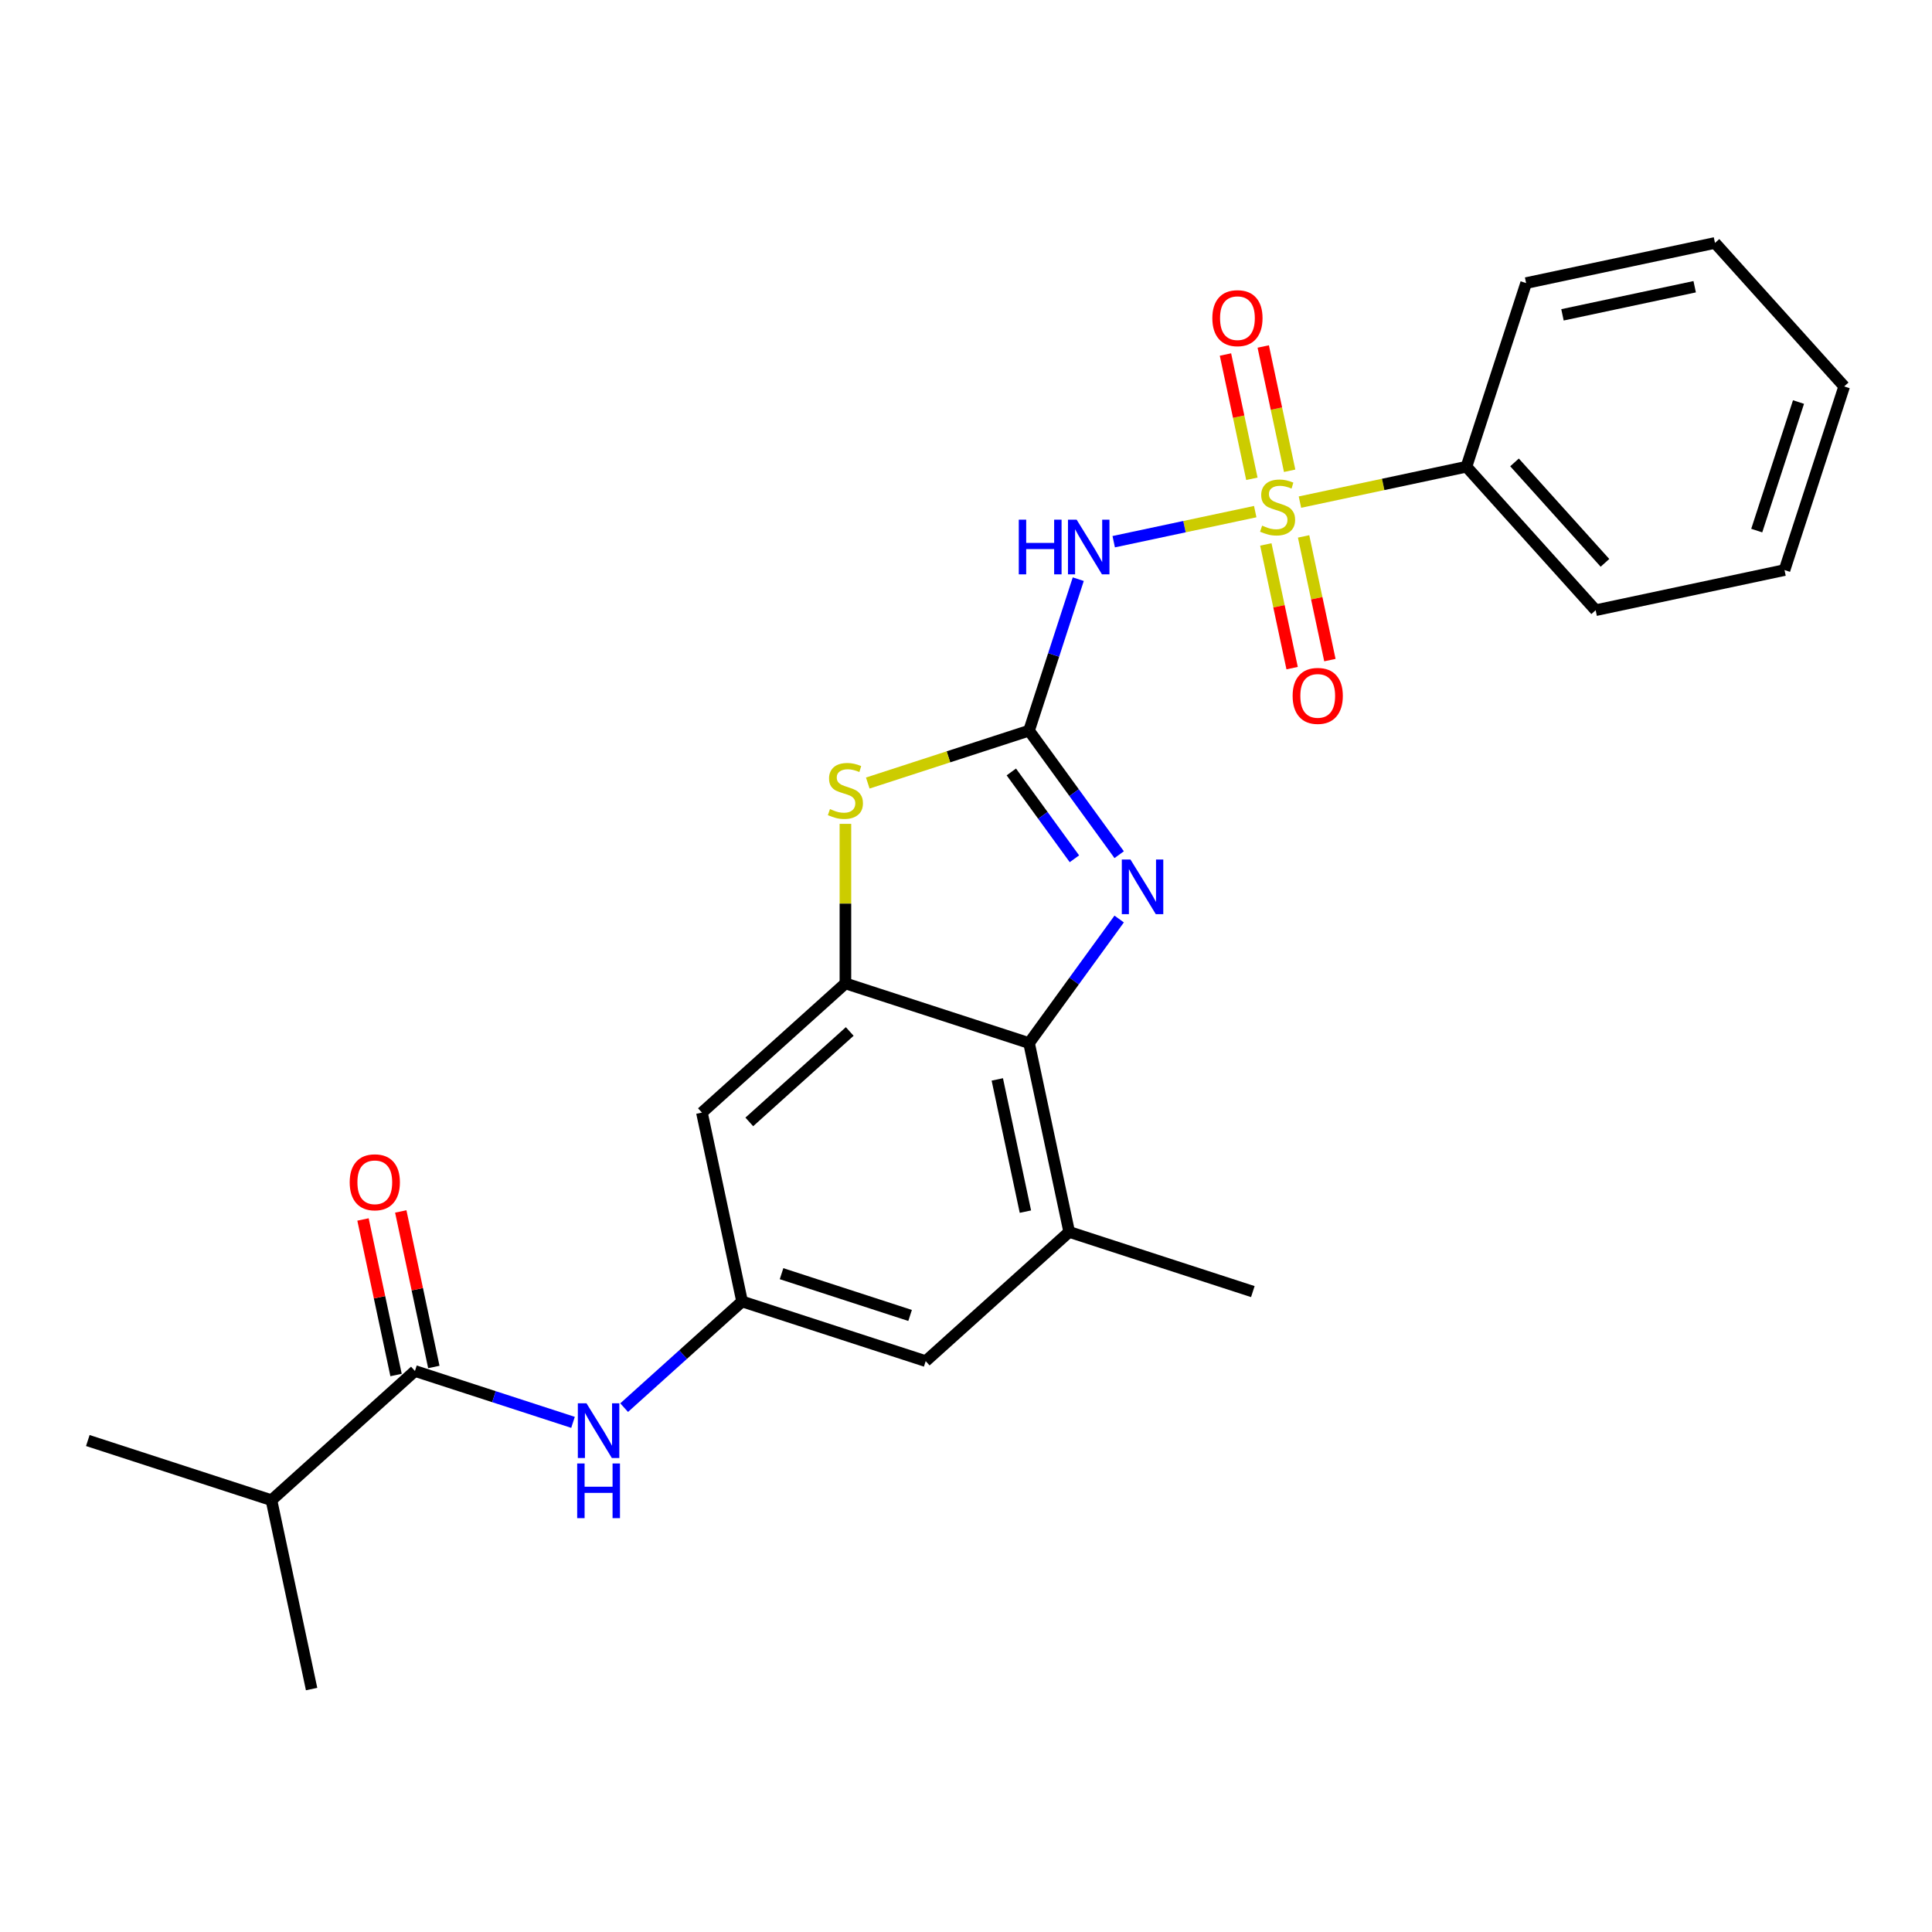 <?xml version='1.0' encoding='iso-8859-1'?>
<svg version='1.1' baseProfile='full'
              xmlns='http://www.w3.org/2000/svg'
                      xmlns:rdkit='http://www.rdkit.org/xml'
                      xmlns:xlink='http://www.w3.org/1999/xlink'
                  xml:space='preserve'
width='1000px' height='1000px' viewBox='0 0 1000 1000'>
<!-- END OF HEADER -->
<rect style='opacity:1.0;fill:#FFFFFF;stroke:none' width='1000' height='1000' x='0' y='0'> </rect>
<path class='bond-1' d='M 649.702,264.812 L 613.078,272.597' style='fill:none;fill-rule:evenodd;stroke:#CCCC00;stroke-width:6px;stroke-linecap:butt;stroke-linejoin:miter;stroke-opacity:1' />
<path class='bond-1' d='M 613.078,272.597 L 576.455,280.381' style='fill:none;fill-rule:evenodd;stroke:#0000FF;stroke-width:6px;stroke-linecap:butt;stroke-linejoin:miter;stroke-opacity:1' />
<path class='bond-11' d='M 655.191,281.8 L 661.995,313.81' style='fill:none;fill-rule:evenodd;stroke:#CCCC00;stroke-width:6px;stroke-linecap:butt;stroke-linejoin:miter;stroke-opacity:1' />
<path class='bond-11' d='M 661.995,313.81 L 668.8,345.821' style='fill:none;fill-rule:evenodd;stroke:#FF0000;stroke-width:6px;stroke-linecap:butt;stroke-linejoin:miter;stroke-opacity:1' />
<path class='bond-11' d='M 674.743,277.644 L 681.547,309.654' style='fill:none;fill-rule:evenodd;stroke:#CCCC00;stroke-width:6px;stroke-linecap:butt;stroke-linejoin:miter;stroke-opacity:1' />
<path class='bond-11' d='M 681.547,309.654 L 688.351,341.665' style='fill:none;fill-rule:evenodd;stroke:#FF0000;stroke-width:6px;stroke-linecap:butt;stroke-linejoin:miter;stroke-opacity:1' />
<path class='bond-12' d='M 667.52,243.664 L 660.684,211.503' style='fill:none;fill-rule:evenodd;stroke:#CCCC00;stroke-width:6px;stroke-linecap:butt;stroke-linejoin:miter;stroke-opacity:1' />
<path class='bond-12' d='M 660.684,211.503 L 653.848,179.343' style='fill:none;fill-rule:evenodd;stroke:#FF0000;stroke-width:6px;stroke-linecap:butt;stroke-linejoin:miter;stroke-opacity:1' />
<path class='bond-12' d='M 647.969,247.82 L 641.133,215.659' style='fill:none;fill-rule:evenodd;stroke:#CCCC00;stroke-width:6px;stroke-linecap:butt;stroke-linejoin:miter;stroke-opacity:1' />
<path class='bond-12' d='M 641.133,215.659 L 634.297,183.498' style='fill:none;fill-rule:evenodd;stroke:#FF0000;stroke-width:6px;stroke-linecap:butt;stroke-linejoin:miter;stroke-opacity:1' />
<path class='bond-13' d='M 672.848,259.892 L 715.94,250.733' style='fill:none;fill-rule:evenodd;stroke:#CCCC00;stroke-width:6px;stroke-linecap:butt;stroke-linejoin:miter;stroke-opacity:1' />
<path class='bond-13' d='M 715.94,250.733 L 759.032,241.573' style='fill:none;fill-rule:evenodd;stroke:#000000;stroke-width:6px;stroke-linecap:butt;stroke-linejoin:miter;stroke-opacity:1' />
<path class='bond-0' d='M 532.635,378.18 L 545.372,338.981' style='fill:none;fill-rule:evenodd;stroke:#000000;stroke-width:6px;stroke-linecap:butt;stroke-linejoin:miter;stroke-opacity:1' />
<path class='bond-0' d='M 545.372,338.981 L 558.108,299.781' style='fill:none;fill-rule:evenodd;stroke:#0000FF;stroke-width:6px;stroke-linecap:butt;stroke-linejoin:miter;stroke-opacity:1' />
<path class='bond-2' d='M 532.635,378.18 L 555.958,410.282' style='fill:none;fill-rule:evenodd;stroke:#000000;stroke-width:6px;stroke-linecap:butt;stroke-linejoin:miter;stroke-opacity:1' />
<path class='bond-2' d='M 555.958,410.282 L 579.282,442.384' style='fill:none;fill-rule:evenodd;stroke:#0000FF;stroke-width:6px;stroke-linecap:butt;stroke-linejoin:miter;stroke-opacity:1' />
<path class='bond-2' d='M 523.461,399.56 L 539.787,422.031' style='fill:none;fill-rule:evenodd;stroke:#000000;stroke-width:6px;stroke-linecap:butt;stroke-linejoin:miter;stroke-opacity:1' />
<path class='bond-2' d='M 539.787,422.031 L 556.114,444.502' style='fill:none;fill-rule:evenodd;stroke:#0000FF;stroke-width:6px;stroke-linecap:butt;stroke-linejoin:miter;stroke-opacity:1' />
<path class='bond-3' d='M 532.635,378.18 L 490.897,391.742' style='fill:none;fill-rule:evenodd;stroke:#000000;stroke-width:6px;stroke-linecap:butt;stroke-linejoin:miter;stroke-opacity:1' />
<path class='bond-3' d='M 490.897,391.742 L 449.159,405.303' style='fill:none;fill-rule:evenodd;stroke:#CCCC00;stroke-width:6px;stroke-linecap:butt;stroke-linejoin:miter;stroke-opacity:1' />
<path class='bond-5' d='M 579.282,475.684 L 555.958,507.786' style='fill:none;fill-rule:evenodd;stroke:#0000FF;stroke-width:6px;stroke-linecap:butt;stroke-linejoin:miter;stroke-opacity:1' />
<path class='bond-5' d='M 555.958,507.786 L 532.635,539.888' style='fill:none;fill-rule:evenodd;stroke:#000000;stroke-width:6px;stroke-linecap:butt;stroke-linejoin:miter;stroke-opacity:1' />
<path class='bond-4' d='M 437.586,426.433 L 437.586,467.719' style='fill:none;fill-rule:evenodd;stroke:#CCCC00;stroke-width:6px;stroke-linecap:butt;stroke-linejoin:miter;stroke-opacity:1' />
<path class='bond-4' d='M 437.586,467.719 L 437.586,509.004' style='fill:none;fill-rule:evenodd;stroke:#000000;stroke-width:6px;stroke-linecap:butt;stroke-linejoin:miter;stroke-opacity:1' />
<path class='bond-10' d='M 437.586,509.004 L 363.315,575.878' style='fill:none;fill-rule:evenodd;stroke:#000000;stroke-width:6px;stroke-linecap:butt;stroke-linejoin:miter;stroke-opacity:1' />
<path class='bond-10' d='M 439.82,533.89 L 387.83,580.701' style='fill:none;fill-rule:evenodd;stroke:#000000;stroke-width:6px;stroke-linecap:butt;stroke-linejoin:miter;stroke-opacity:1' />
<path class='bond-26' d='M 437.586,509.004 L 532.635,539.888' style='fill:none;fill-rule:evenodd;stroke:#000000;stroke-width:6px;stroke-linecap:butt;stroke-linejoin:miter;stroke-opacity:1' />
<path class='bond-8' d='M 532.635,539.888 L 553.414,637.645' style='fill:none;fill-rule:evenodd;stroke:#000000;stroke-width:6px;stroke-linecap:butt;stroke-linejoin:miter;stroke-opacity:1' />
<path class='bond-8' d='M 516.2,558.707 L 530.746,627.137' style='fill:none;fill-rule:evenodd;stroke:#000000;stroke-width:6px;stroke-linecap:butt;stroke-linejoin:miter;stroke-opacity:1' />
<path class='bond-6' d='M 214.774,709.625 L 255.683,722.917' style='fill:none;fill-rule:evenodd;stroke:#000000;stroke-width:6px;stroke-linecap:butt;stroke-linejoin:miter;stroke-opacity:1' />
<path class='bond-6' d='M 255.683,722.917 L 296.591,736.209' style='fill:none;fill-rule:evenodd;stroke:#0000FF;stroke-width:6px;stroke-linecap:butt;stroke-linejoin:miter;stroke-opacity:1' />
<path class='bond-15' d='M 224.55,707.547 L 215.994,667.293' style='fill:none;fill-rule:evenodd;stroke:#000000;stroke-width:6px;stroke-linecap:butt;stroke-linejoin:miter;stroke-opacity:1' />
<path class='bond-15' d='M 215.994,667.293 L 207.438,627.04' style='fill:none;fill-rule:evenodd;stroke:#FF0000;stroke-width:6px;stroke-linecap:butt;stroke-linejoin:miter;stroke-opacity:1' />
<path class='bond-15' d='M 204.999,711.703 L 196.442,671.449' style='fill:none;fill-rule:evenodd;stroke:#000000;stroke-width:6px;stroke-linecap:butt;stroke-linejoin:miter;stroke-opacity:1' />
<path class='bond-15' d='M 196.442,671.449 L 187.886,631.195' style='fill:none;fill-rule:evenodd;stroke:#FF0000;stroke-width:6px;stroke-linecap:butt;stroke-linejoin:miter;stroke-opacity:1' />
<path class='bond-16' d='M 214.774,709.625 L 140.504,776.498' style='fill:none;fill-rule:evenodd;stroke:#000000;stroke-width:6px;stroke-linecap:butt;stroke-linejoin:miter;stroke-opacity:1' />
<path class='bond-7' d='M 323.056,728.594 L 353.575,701.114' style='fill:none;fill-rule:evenodd;stroke:#0000FF;stroke-width:6px;stroke-linecap:butt;stroke-linejoin:miter;stroke-opacity:1' />
<path class='bond-7' d='M 353.575,701.114 L 384.094,673.635' style='fill:none;fill-rule:evenodd;stroke:#000000;stroke-width:6px;stroke-linecap:butt;stroke-linejoin:miter;stroke-opacity:1' />
<path class='bond-14' d='M 553.414,637.645 L 479.143,704.518' style='fill:none;fill-rule:evenodd;stroke:#000000;stroke-width:6px;stroke-linecap:butt;stroke-linejoin:miter;stroke-opacity:1' />
<path class='bond-17' d='M 553.414,637.645 L 648.463,668.528' style='fill:none;fill-rule:evenodd;stroke:#000000;stroke-width:6px;stroke-linecap:butt;stroke-linejoin:miter;stroke-opacity:1' />
<path class='bond-9' d='M 384.094,673.635 L 363.315,575.878' style='fill:none;fill-rule:evenodd;stroke:#000000;stroke-width:6px;stroke-linecap:butt;stroke-linejoin:miter;stroke-opacity:1' />
<path class='bond-27' d='M 384.094,673.635 L 479.143,704.518' style='fill:none;fill-rule:evenodd;stroke:#000000;stroke-width:6px;stroke-linecap:butt;stroke-linejoin:miter;stroke-opacity:1' />
<path class='bond-27' d='M 404.528,659.257 L 471.063,680.876' style='fill:none;fill-rule:evenodd;stroke:#000000;stroke-width:6px;stroke-linecap:butt;stroke-linejoin:miter;stroke-opacity:1' />
<path class='bond-18' d='M 759.032,241.573 L 825.905,315.844' style='fill:none;fill-rule:evenodd;stroke:#000000;stroke-width:6px;stroke-linecap:butt;stroke-linejoin:miter;stroke-opacity:1' />
<path class='bond-18' d='M 783.917,239.339 L 830.728,291.328' style='fill:none;fill-rule:evenodd;stroke:#000000;stroke-width:6px;stroke-linecap:butt;stroke-linejoin:miter;stroke-opacity:1' />
<path class='bond-19' d='M 759.032,241.573 L 789.915,146.524' style='fill:none;fill-rule:evenodd;stroke:#000000;stroke-width:6px;stroke-linecap:butt;stroke-linejoin:miter;stroke-opacity:1' />
<path class='bond-20' d='M 140.504,776.498 L 45.455,745.615' style='fill:none;fill-rule:evenodd;stroke:#000000;stroke-width:6px;stroke-linecap:butt;stroke-linejoin:miter;stroke-opacity:1' />
<path class='bond-21' d='M 140.504,776.498 L 161.283,874.255' style='fill:none;fill-rule:evenodd;stroke:#000000;stroke-width:6px;stroke-linecap:butt;stroke-linejoin:miter;stroke-opacity:1' />
<path class='bond-23' d='M 825.905,315.844 L 923.662,295.065' style='fill:none;fill-rule:evenodd;stroke:#000000;stroke-width:6px;stroke-linecap:butt;stroke-linejoin:miter;stroke-opacity:1' />
<path class='bond-22' d='M 789.915,146.524 L 887.672,125.745' style='fill:none;fill-rule:evenodd;stroke:#000000;stroke-width:6px;stroke-linecap:butt;stroke-linejoin:miter;stroke-opacity:1' />
<path class='bond-22' d='M 808.735,162.959 L 877.164,148.413' style='fill:none;fill-rule:evenodd;stroke:#000000;stroke-width:6px;stroke-linecap:butt;stroke-linejoin:miter;stroke-opacity:1' />
<path class='bond-24' d='M 887.672,125.745 L 954.545,200.016' style='fill:none;fill-rule:evenodd;stroke:#000000;stroke-width:6px;stroke-linecap:butt;stroke-linejoin:miter;stroke-opacity:1' />
<path class='bond-25' d='M 923.662,295.065 L 954.545,200.016' style='fill:none;fill-rule:evenodd;stroke:#000000;stroke-width:6px;stroke-linecap:butt;stroke-linejoin:miter;stroke-opacity:1' />
<path class='bond-25' d='M 909.285,274.631 L 930.903,208.096' style='fill:none;fill-rule:evenodd;stroke:#000000;stroke-width:6px;stroke-linecap:butt;stroke-linejoin:miter;stroke-opacity:1' />
<path  class='atom-0' d='M 653.28 272.066
Q 653.6 272.186, 654.919 272.746
Q 656.238 273.306, 657.677 273.665
Q 659.156 273.985, 660.595 273.985
Q 663.274 273.985, 664.833 272.706
Q 666.392 271.387, 666.392 269.108
Q 666.392 267.549, 665.593 266.59
Q 664.833 265.63, 663.634 265.111
Q 662.434 264.591, 660.436 263.991
Q 657.917 263.232, 656.398 262.512
Q 654.919 261.792, 653.839 260.273
Q 652.8 258.754, 652.8 256.196
Q 652.8 252.638, 655.199 250.439
Q 657.637 248.241, 662.434 248.241
Q 665.712 248.241, 669.43 249.8
L 668.511 252.878
Q 665.113 251.479, 662.554 251.479
Q 659.796 251.479, 658.277 252.638
Q 656.758 253.757, 656.798 255.716
Q 656.798 257.235, 657.557 258.155
Q 658.357 259.074, 659.476 259.594
Q 660.635 260.113, 662.554 260.713
Q 665.113 261.513, 666.632 262.312
Q 668.151 263.112, 669.23 264.751
Q 670.35 266.35, 670.35 269.108
Q 670.35 273.026, 667.711 275.145
Q 665.113 277.223, 660.755 277.223
Q 658.237 277.223, 656.318 276.664
Q 654.439 276.144, 652.2 275.225
L 653.28 272.066
' fill='#CCCC00'/>
<path  class='atom-2' d='M 527.32 268.979
L 531.157 268.979
L 531.157 281.012
L 545.629 281.012
L 545.629 268.979
L 549.467 268.979
L 549.467 297.283
L 545.629 297.283
L 545.629 284.21
L 531.157 284.21
L 531.157 297.283
L 527.32 297.283
L 527.32 268.979
' fill='#0000FF'/>
<path  class='atom-2' d='M 557.262 268.979
L 566.536 283.971
Q 567.456 285.45, 568.935 288.128
Q 570.414 290.806, 570.494 290.966
L 570.494 268.979
L 574.252 268.979
L 574.252 297.283
L 570.374 297.283
L 560.42 280.892
Q 559.261 278.973, 558.022 276.775
Q 556.822 274.576, 556.462 273.896
L 556.462 297.283
L 552.785 297.283
L 552.785 268.979
L 557.262 268.979
' fill='#0000FF'/>
<path  class='atom-3' d='M 585.122 444.882
L 594.397 459.874
Q 595.316 461.353, 596.795 464.031
Q 598.274 466.709, 598.354 466.869
L 598.354 444.882
L 602.112 444.882
L 602.112 473.186
L 598.235 473.186
L 588.28 456.795
Q 587.121 454.877, 585.882 452.678
Q 584.683 450.479, 584.323 449.8
L 584.323 473.186
L 580.645 473.186
L 580.645 444.882
L 585.122 444.882
' fill='#0000FF'/>
<path  class='atom-4' d='M 429.59 418.778
Q 429.91 418.898, 431.229 419.458
Q 432.549 420.017, 433.988 420.377
Q 435.467 420.697, 436.906 420.697
Q 439.584 420.697, 441.143 419.418
Q 442.703 418.098, 442.703 415.82
Q 442.703 414.261, 441.903 413.301
Q 441.143 412.342, 439.944 411.822
Q 438.745 411.302, 436.746 410.703
Q 434.228 409.943, 432.708 409.224
Q 431.229 408.504, 430.15 406.985
Q 429.111 405.466, 429.111 402.907
Q 429.111 399.349, 431.509 397.151
Q 433.948 394.952, 438.745 394.952
Q 442.023 394.952, 445.741 396.511
L 444.821 399.589
Q 441.423 398.19, 438.865 398.19
Q 436.106 398.19, 434.587 399.349
Q 433.068 400.469, 433.108 402.428
Q 433.108 403.947, 433.868 404.866
Q 434.667 405.786, 435.787 406.305
Q 436.946 406.825, 438.865 407.425
Q 441.423 408.224, 442.942 409.024
Q 444.462 409.823, 445.541 411.462
Q 446.66 413.061, 446.66 415.82
Q 446.66 419.737, 444.022 421.856
Q 441.423 423.935, 437.066 423.935
Q 434.547 423.935, 432.629 423.375
Q 430.75 422.855, 428.511 421.936
L 429.59 418.778
' fill='#CCCC00'/>
<path  class='atom-8' d='M 303.567 726.356
L 312.842 741.348
Q 313.761 742.827, 315.24 745.505
Q 316.719 748.183, 316.799 748.343
L 316.799 726.356
L 320.557 726.356
L 320.557 754.66
L 316.68 754.66
L 306.725 738.269
Q 305.566 736.35, 304.327 734.152
Q 303.128 731.953, 302.768 731.273
L 302.768 754.66
L 299.09 754.66
L 299.09 726.356
L 303.567 726.356
' fill='#0000FF'/>
<path  class='atom-8' d='M 298.75 757.49
L 302.588 757.49
L 302.588 769.523
L 317.059 769.523
L 317.059 757.49
L 320.897 757.49
L 320.897 785.793
L 317.059 785.793
L 317.059 772.721
L 302.588 772.721
L 302.588 785.793
L 298.75 785.793
L 298.75 757.49
' fill='#0000FF'/>
<path  class='atom-12' d='M 669.062 360.189
Q 669.062 353.393, 672.42 349.595
Q 675.778 345.797, 682.054 345.797
Q 688.33 345.797, 691.688 349.595
Q 695.046 353.393, 695.046 360.189
Q 695.046 367.065, 691.648 370.982
Q 688.25 374.86, 682.054 374.86
Q 675.818 374.86, 672.42 370.982
Q 669.062 367.105, 669.062 360.189
M 682.054 371.662
Q 686.371 371.662, 688.69 368.784
Q 691.049 365.866, 691.049 360.189
Q 691.049 354.632, 688.69 351.834
Q 686.371 348.996, 682.054 348.996
Q 677.736 348.996, 675.378 351.794
Q 673.059 354.592, 673.059 360.189
Q 673.059 365.906, 675.378 368.784
Q 677.736 371.662, 682.054 371.662
' fill='#FF0000'/>
<path  class='atom-13' d='M 627.504 164.675
Q 627.504 157.879, 630.862 154.082
Q 634.22 150.284, 640.496 150.284
Q 646.773 150.284, 650.131 154.082
Q 653.489 157.879, 653.489 164.675
Q 653.489 171.551, 650.091 175.469
Q 646.693 179.347, 640.496 179.347
Q 634.26 179.347, 630.862 175.469
Q 627.504 171.591, 627.504 164.675
M 640.496 176.149
Q 644.814 176.149, 647.132 173.27
Q 649.491 170.352, 649.491 164.675
Q 649.491 159.119, 647.132 156.32
Q 644.814 153.482, 640.496 153.482
Q 636.179 153.482, 633.82 156.28
Q 631.502 159.079, 631.502 164.675
Q 631.502 170.392, 633.82 173.27
Q 636.179 176.149, 640.496 176.149
' fill='#FF0000'/>
<path  class='atom-16' d='M 181.003 611.948
Q 181.003 605.152, 184.361 601.354
Q 187.719 597.556, 193.995 597.556
Q 200.272 597.556, 203.63 601.354
Q 206.988 605.152, 206.988 611.948
Q 206.988 618.824, 203.59 622.741
Q 200.192 626.619, 193.995 626.619
Q 187.759 626.619, 184.361 622.741
Q 181.003 618.864, 181.003 611.948
M 193.995 623.421
Q 198.313 623.421, 200.631 620.543
Q 202.99 617.624, 202.99 611.948
Q 202.99 606.391, 200.631 603.593
Q 198.313 600.754, 193.995 600.754
Q 189.678 600.754, 187.319 603.553
Q 185.001 606.351, 185.001 611.948
Q 185.001 617.664, 187.319 620.543
Q 189.678 623.421, 193.995 623.421
' fill='#FF0000'/>
</svg>
